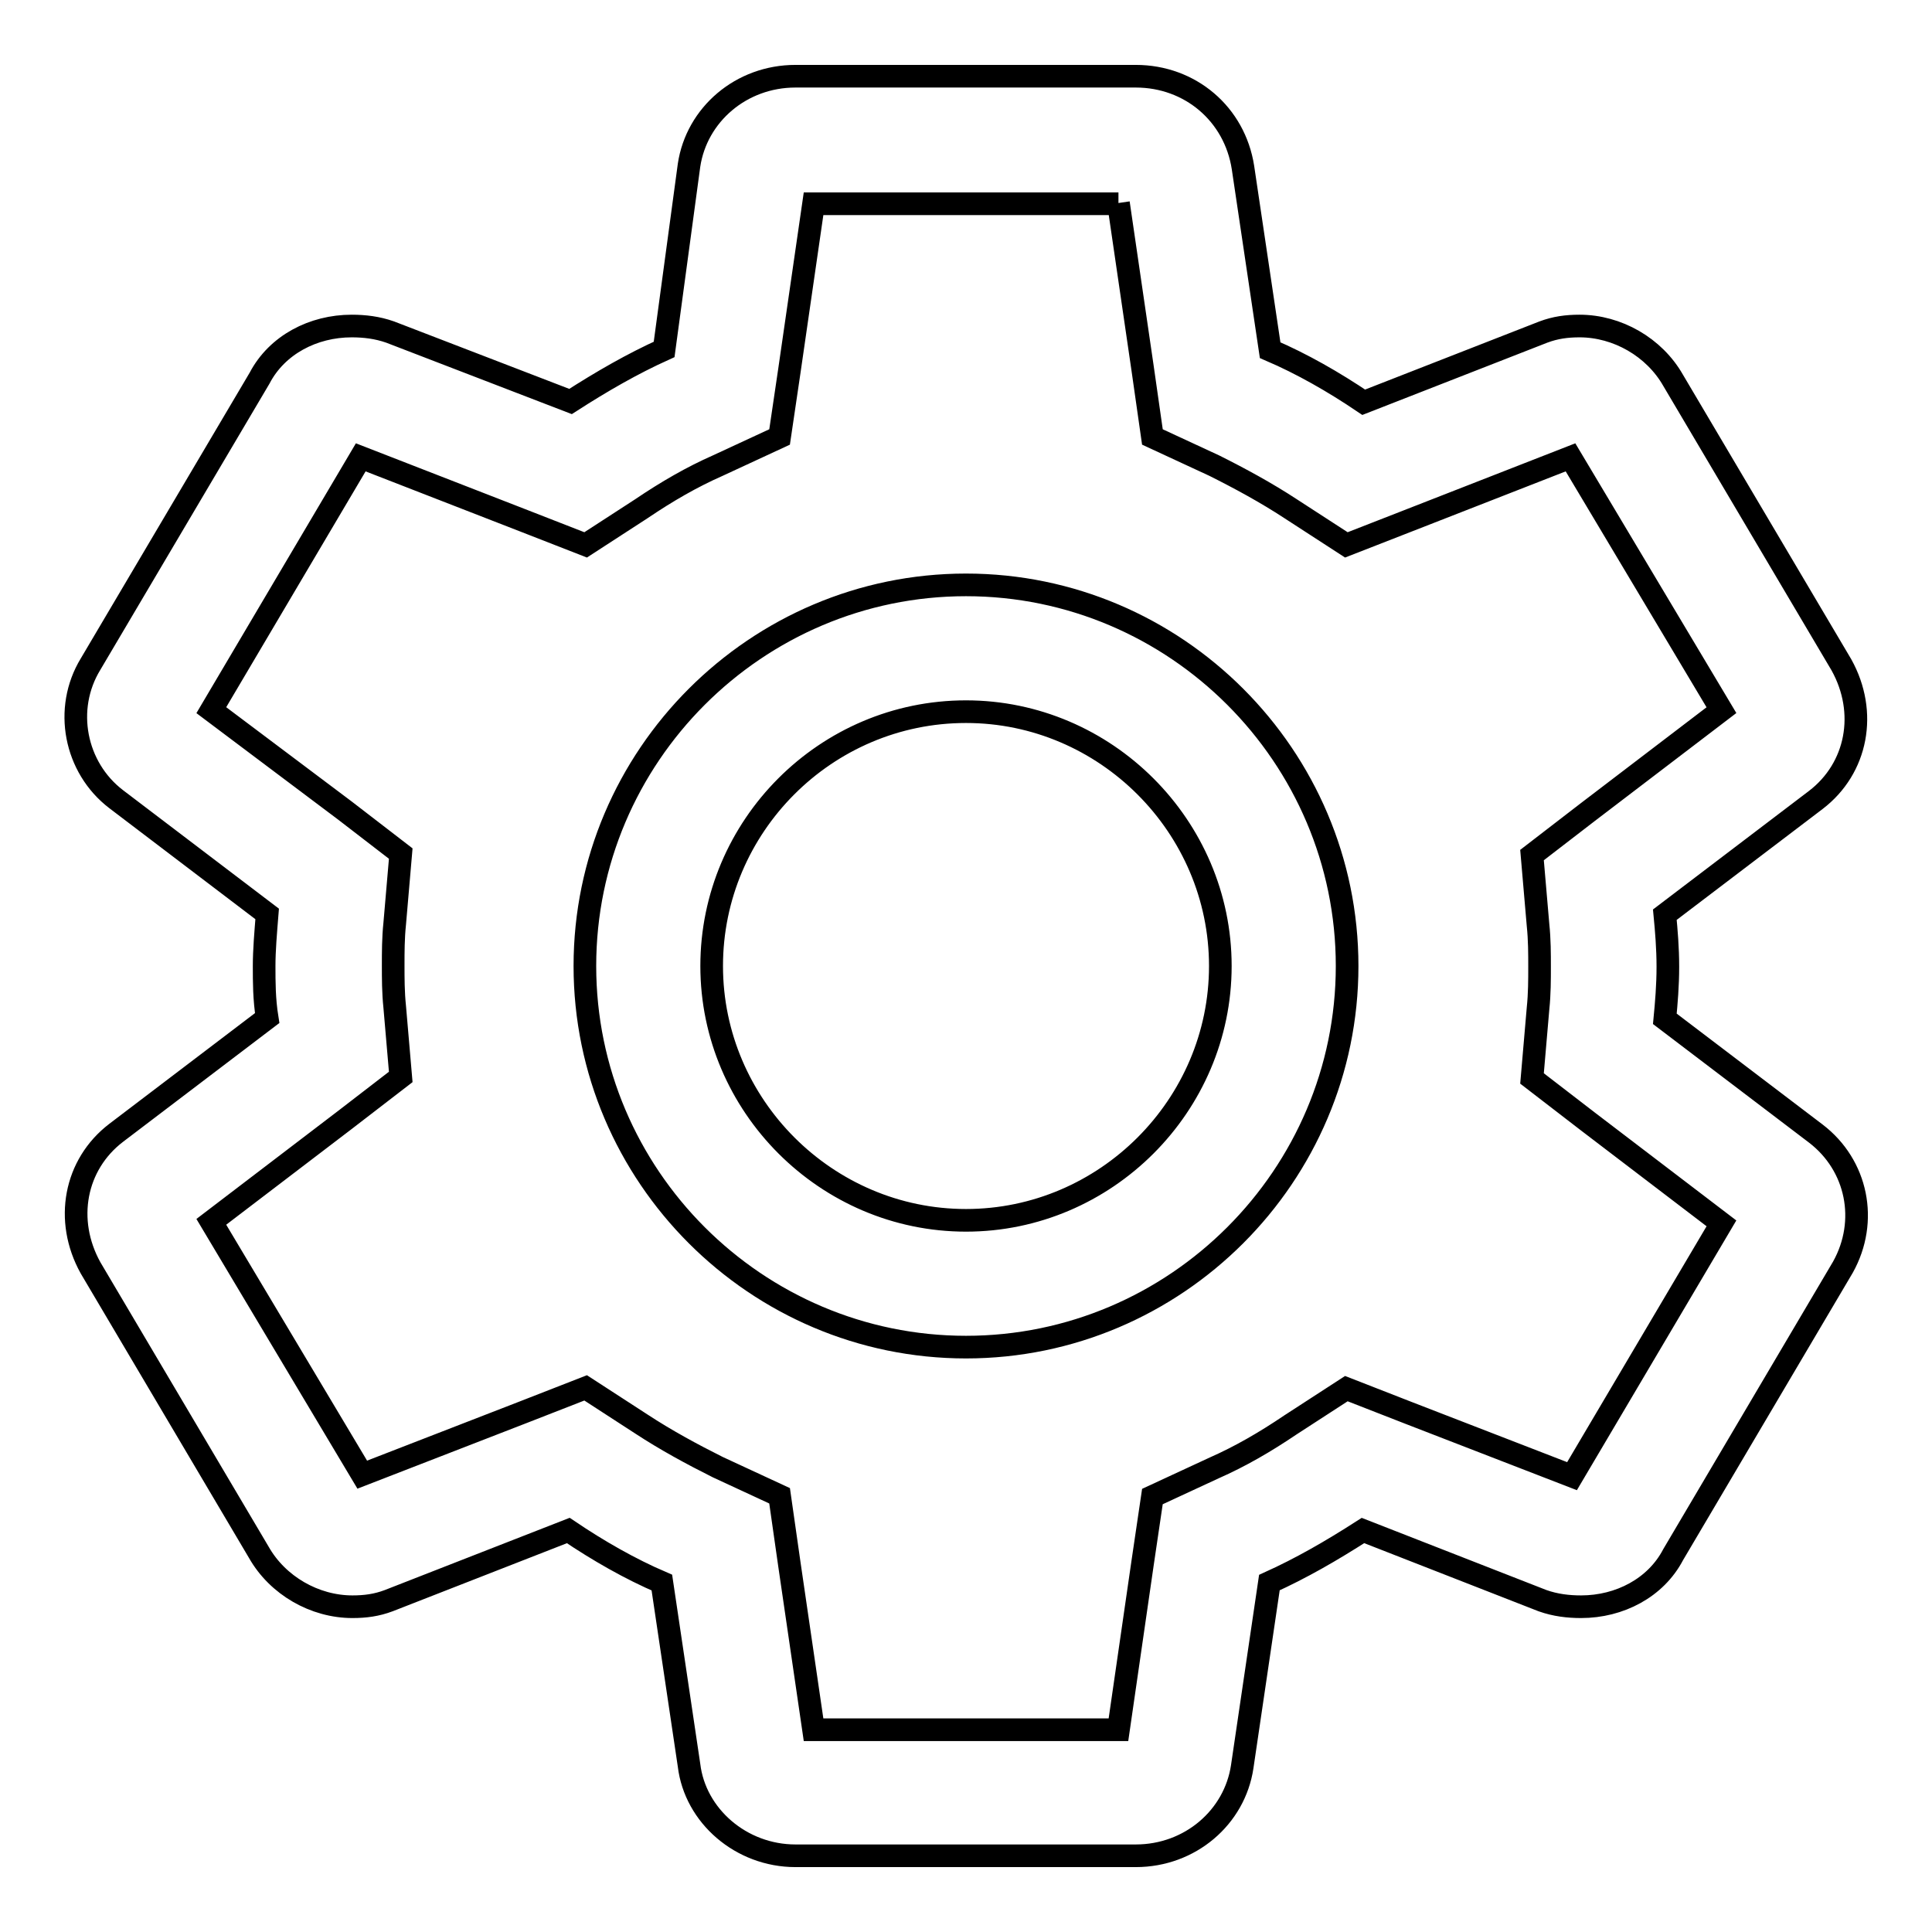 <?xml version="1.0" encoding="utf-8"?>
<!-- Svg Vector Icons : http://www.onlinewebfonts.com/icon -->
<!DOCTYPE svg PUBLIC "-//W3C//DTD SVG 1.1//EN" "http://www.w3.org/Graphics/SVG/1.1/DTD/svg11.dtd">
<svg version="1.1" xmlns="http://www.w3.org/2000/svg" xmlns:xlink="http://www.w3.org/1999/xlink" x="0px" y="0px" viewBox="0 0 256 256" enable-background="new 0 0 256 256" xml:space="preserve">
<g> <path stroke-width="3" fill-opacity="0" stroke="#000000"  d="M148.2,26.9l3.2,21.9l1.3,9.1l8.2,3.8c3.4,1.7,6.9,3.6,10.1,5.7l7.4,4.8l8.2-3.2l21.5-8.4l20,33.5 l-17.7,13.5l-7.4,5.7l0.8,9.3c0.2,1.9,0.2,3.8,0.2,5.5c0,1.7,0,3.6-0.2,5.5l-0.8,9.3l7.4,5.7l17.7,13.5l-19.8,33.5l-21.7-8.4 l-8.2-3.2l-7.4,4.8c-3.4,2.3-6.7,4.2-10.1,5.7l-8.2,3.8l-1.3,8.8l-3.2,22.1h-40.4l-3.2-21.9l-1.3-9.1l-8.2-3.8 c-3.4-1.7-6.9-3.6-10.1-5.7l-7.4-4.8l-8.2,3.2L48,195.4l-20-33.5l17.7-13.5l7.4-5.7l-0.8-9.3c-0.2-1.9-0.2-3.8-0.2-5.5 c0-1.7,0-3.6,0.2-5.5l0.8-9.3l-7.4-5.7L28,94.1l19.8-33.5L69.4,69l8.2,3.2l7.4-4.8c3.4-2.3,6.7-4.2,10.1-5.7l8.2-3.8l1.3-8.8 l3.2-22.1H148.2 M150.5,10.1h-45.1c-7.2,0-13.1,5.1-14.1,11.8L88,46.3c-4.2,1.9-8.2,4.2-12.4,6.9L51.7,44c-1.7-0.6-3.4-0.8-5.1-0.8 c-5.1,0-9.9,2.5-12.2,6.9L12,88c-3.6,5.9-2.1,13.7,3.4,17.9l20,15.2c-0.2,2.5-0.4,4.8-0.4,6.9c0,2.1,0,4.4,0.4,6.9l-20,15.2 c-5.5,4.2-6.9,11.6-3.4,17.9l22.3,37.7c2.5,4.4,7.4,7.2,12.4,7.2c1.7,0,3.2-0.2,4.8-0.8l23.8-9.3c4,2.7,8.2,5.1,12.4,6.9l3.6,24.2 c0.8,6.7,6.9,12,14.1,12h45.1c7.2,0,13.1-5.1,14.1-11.8l3.6-24.4c4.2-1.9,8.2-4.2,12.4-6.9l23.8,9.3c1.7,0.6,3.4,0.8,5.1,0.8 c5.1,0,9.9-2.5,12.2-6.9l22.5-38.1c3.4-6.1,1.9-13.5-3.6-17.7l-20-15.2c0.2-2.1,0.4-4.4,0.4-6.9c0-2.5-0.2-4.8-0.4-6.9l20-15.2 c5.5-4.2,6.9-11.6,3.4-17.9l-22.3-37.7c-2.5-4.4-7.4-7.2-12.4-7.2c-1.7,0-3.2,0.2-4.8,0.8l-23.8,9.3c-4-2.7-8.2-5.1-12.4-6.9 l-3.6-24.2C163.6,15.1,157.7,10.1,150.5,10.1z M128,94.3c18.5,0,33.7,15.2,33.7,33.7c0,18.5-15.2,33.7-33.7,33.7 c-18.5,0-33.7-15.2-33.7-33.7C94.3,109.5,109.4,94.3,128,94.3 M128,77.5c-27.8,0-50.5,22.7-50.5,50.5s22.7,50.5,50.5,50.5 c27.8,0,50.5-22.7,50.5-50.5S155.8,77.5,128,77.5z"/></g>
</svg>